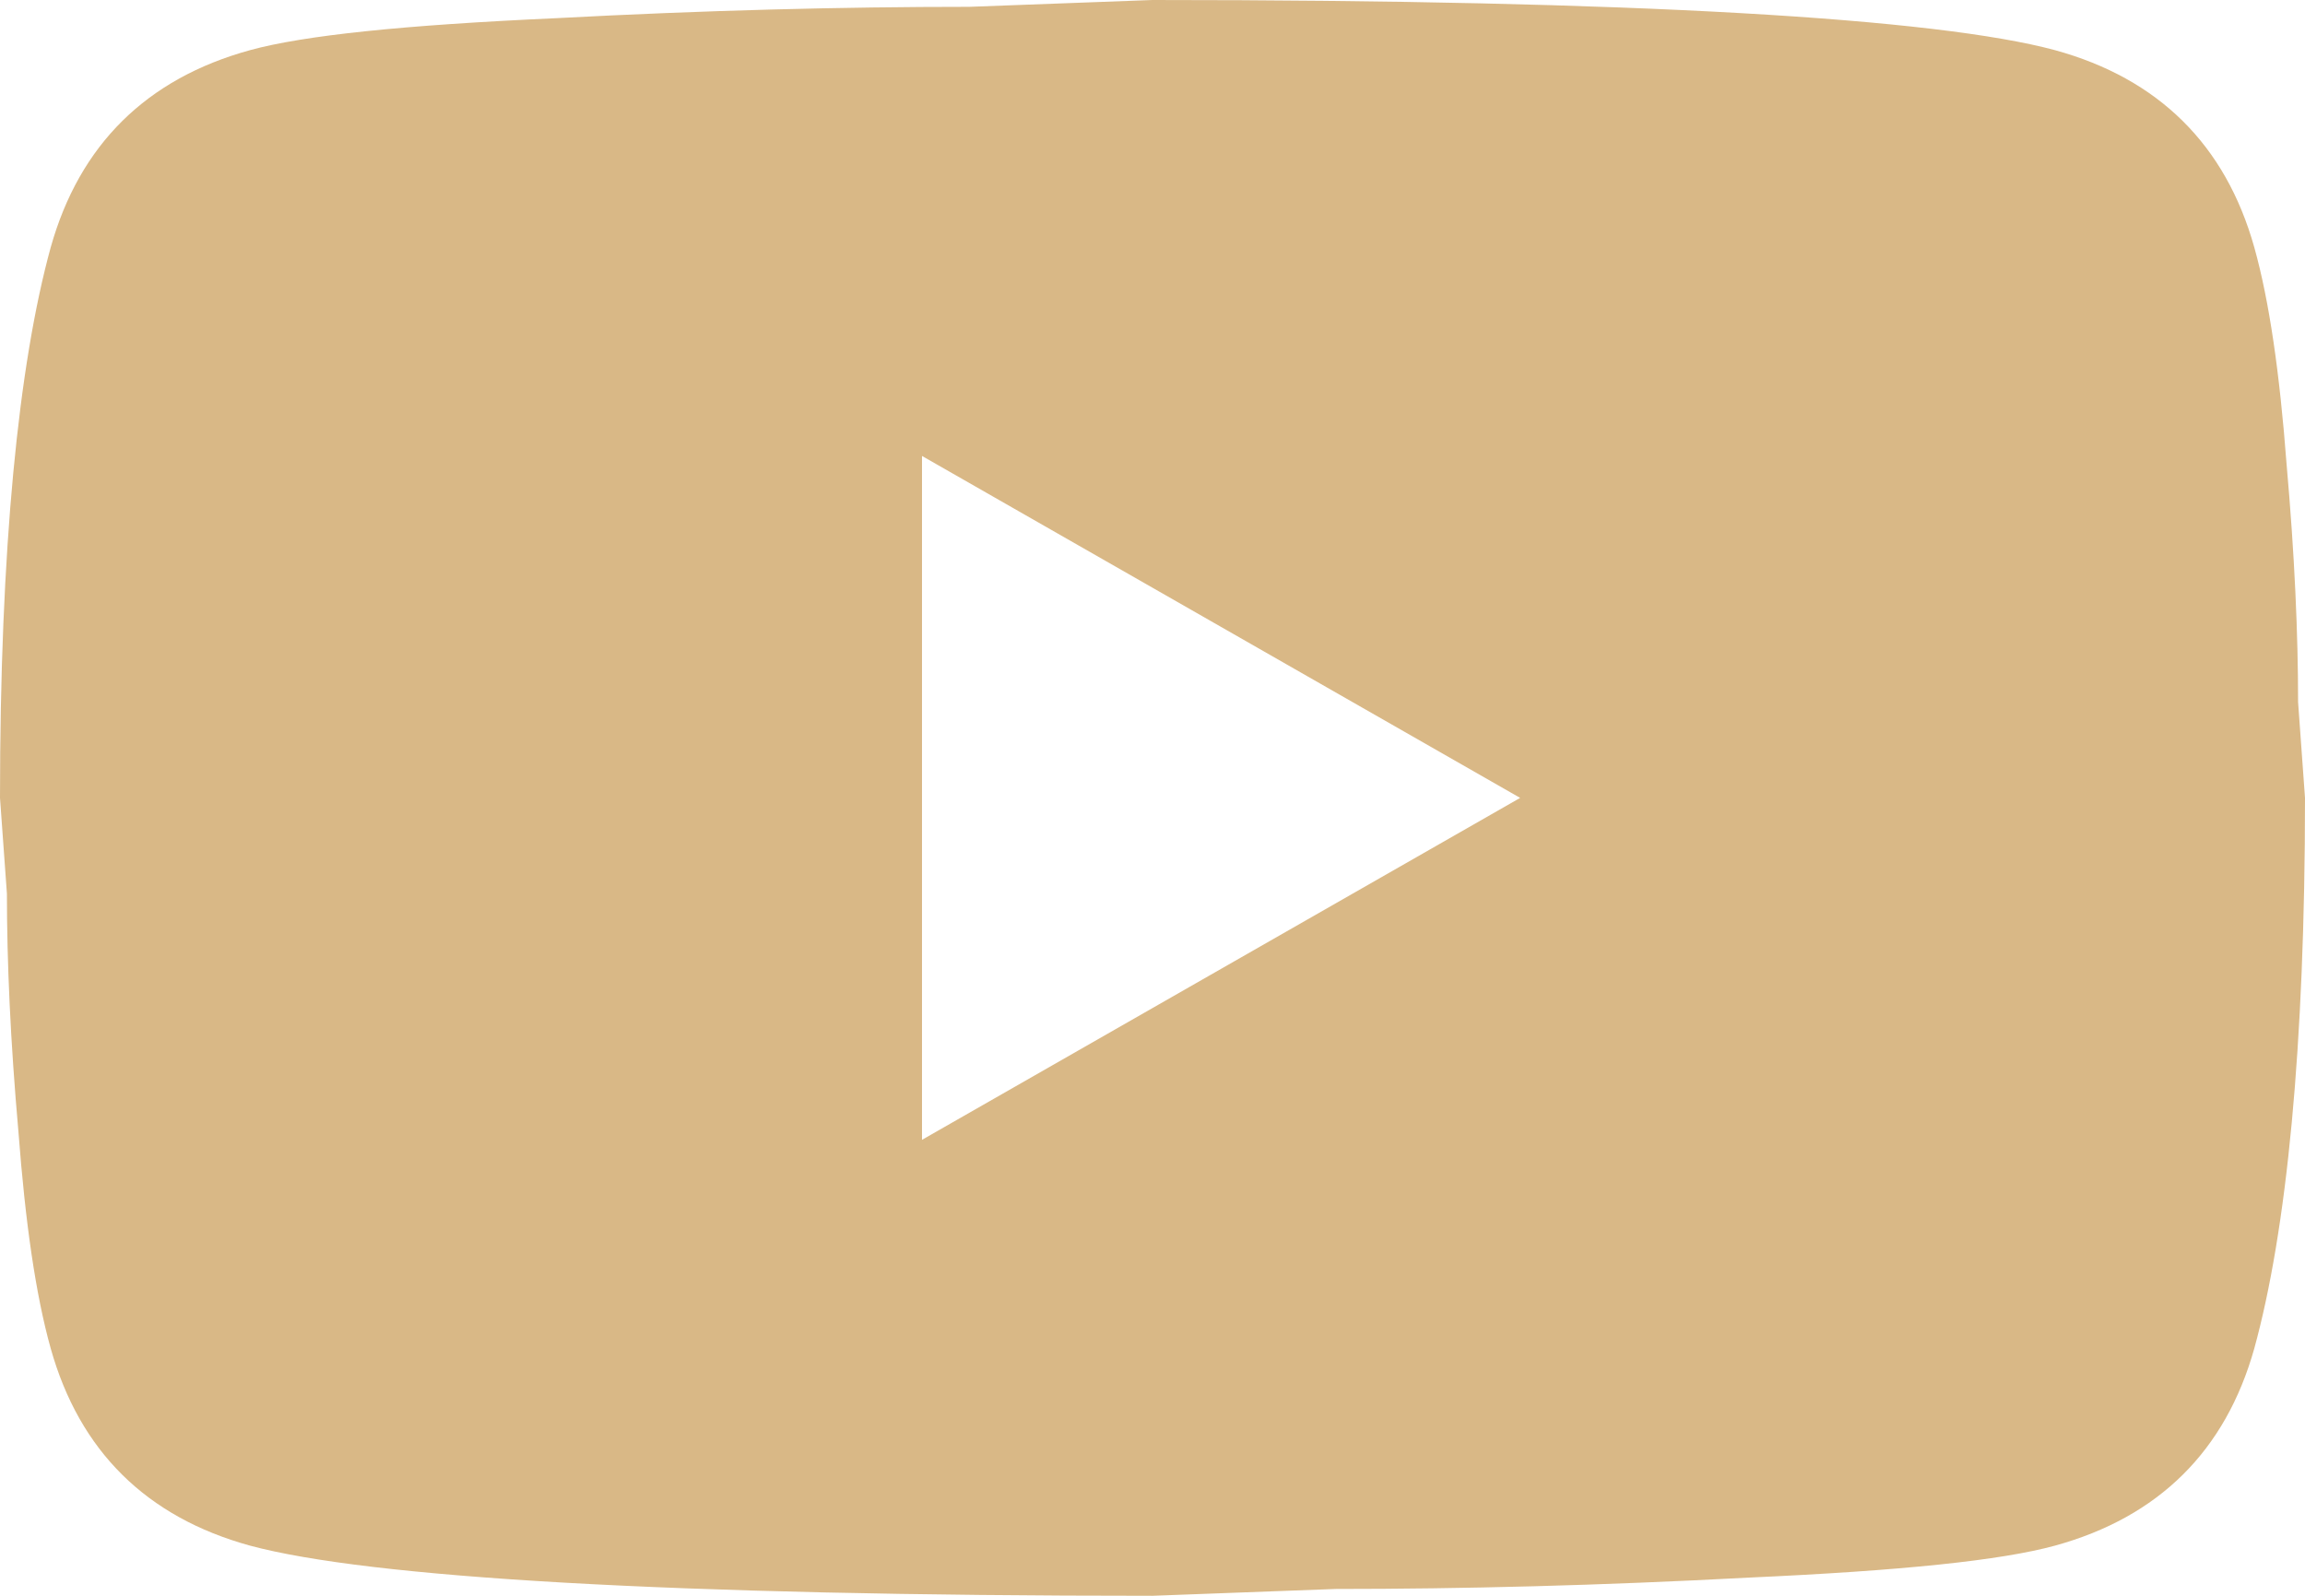 <?xml version="1.0" encoding="UTF-8"?> <svg xmlns="http://www.w3.org/2000/svg" width="52" height="36" viewBox="0 0 52 36" fill="none"><path d="M20.8 25.714L34.294 18L20.8 10.286V25.714ZM50.856 5.58C51.194 6.789 51.428 8.409 51.584 10.466C51.766 12.523 51.844 14.297 51.844 15.84L52 18C52 23.631 51.584 27.771 50.856 30.42C50.206 32.734 48.698 34.226 46.358 34.869C45.136 35.203 42.9 35.434 39.468 35.589C36.088 35.769 32.994 35.846 30.134 35.846L26 36C15.106 36 8.32 35.589 5.642 34.869C3.302 34.226 1.794 32.734 1.144 30.42C0.806 29.211 0.572 27.591 0.416 25.534C0.234 23.477 0.156 21.703 0.156 20.16L0 18C0 12.369 0.416 8.229 1.144 5.58C1.794 3.266 3.302 1.774 5.642 1.131C6.864 0.797 9.1 0.566 12.532 0.411C15.912 0.231 19.006 0.154 21.866 0.154L26 0C36.894 0 43.68 0.411 46.358 1.131C48.698 1.774 50.206 3.266 50.856 5.58Z" fill="#D9B886"></path></svg> 
